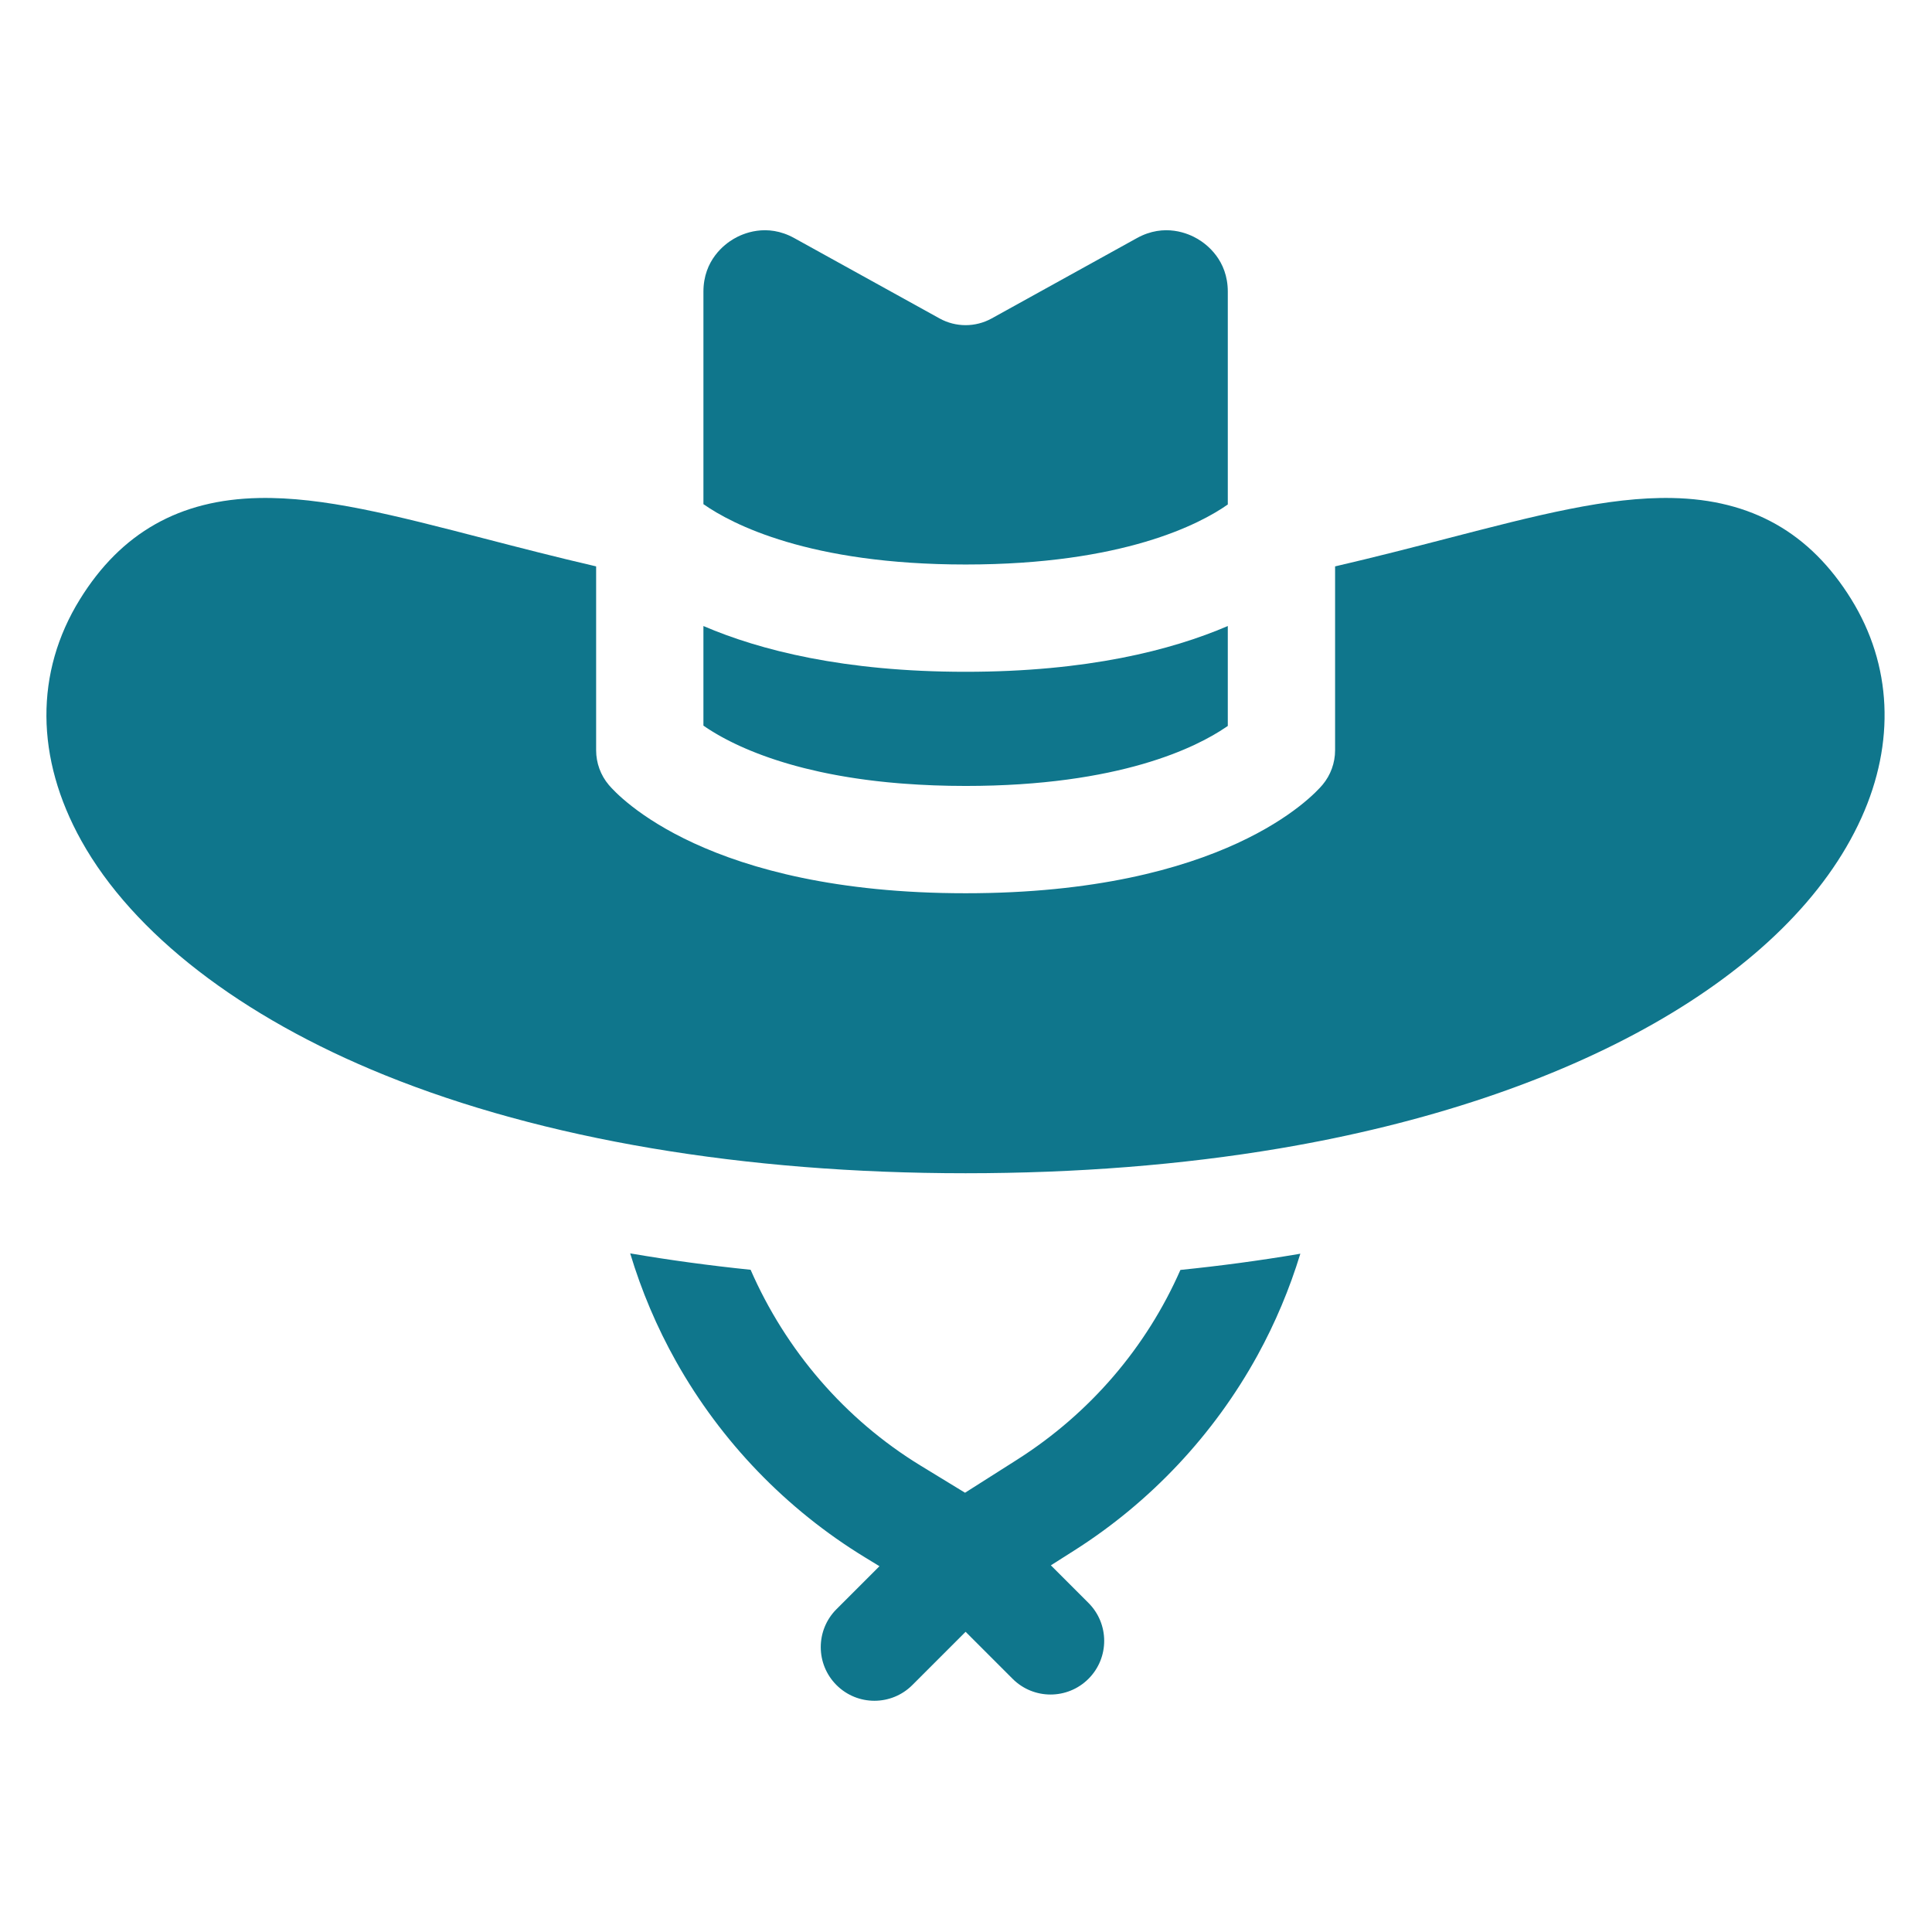 <?xml version="1.0" encoding="UTF-8" standalone="no"?>
<!-- Created with Inkscape (http://www.inkscape.org/) -->

<svg
   xmlns:dc="http://purl.org/dc/elements/1.1/"
   xmlns:cc="http://creativecommons.org/ns#"
   xmlns:rdf="http://www.w3.org/1999/02/22-rdf-syntax-ns#"
   xmlns:svg="http://www.w3.org/2000/svg"
   xmlns="http://www.w3.org/2000/svg"
   xmlns:sodipodi="http://sodipodi.sourceforge.net/DTD/sodipodi-0.dtd"
   xmlns:inkscape="http://www.inkscape.org/namespaces/inkscape"
   width="1200"
   height="1200"
   viewBox="0 0 317.5 317.5"
   version="1.1"
   id="svg8"
   inkscape:version="0.92.3 (2405546, 2018-03-11)"
   sodipodi:docname="icon.svg">
  <defs
     id="defs2" />
  <sodipodi:namedview
     id="base"
     pagecolor="#ffffff"
     bordercolor="#666666"
     borderopacity="1.0"
     inkscape:pageopacity="0.0"
     inkscape:pageshadow="2"
     inkscape:zoom="0.35000001"
     inkscape:cx="332.36057"
     inkscape:cy="597.83464"
     inkscape:document-units="px"
     inkscape:current-layer="layer1"
     showgrid="false"
     units="px"
     inkscape:snap-global="false"
     fit-margin-top="0"
     fit-margin-left="0"
     fit-margin-right="0"
     fit-margin-bottom="0"
     inkscape:window-width="1366"
     inkscape:window-height="705"
     inkscape:window-x="-8"
     inkscape:window-y="-8"
     inkscape:window-maximized="1" />
  <g
     inkscape:label="Livello 1"
     inkscape:groupmode="layer"
     id="layer1"
     transform="translate(28.079,32.354)">
    <g
       id="logo"
       transform="matrix(0.652,0,0,0.652,-853.312,-211.728)" />
    <g
       id="g4688"
       transform="matrix(8.553,0,0,8.553,-520.151,46.17)" />
    <g
       id="g4690"
       transform="matrix(8.553,0,0,8.553,-520.151,46.17)" />
    <g
       id="g4692"
       transform="matrix(8.553,0,0,8.553,-520.151,46.17)" />
    <g
       id="g4694"
       transform="matrix(8.553,0,0,8.553,-520.151,46.17)" />
    <g
       id="g4696"
       transform="matrix(8.553,0,0,8.553,-520.151,46.17)" />
    <g
       id="g4698"
       transform="matrix(8.553,0,0,8.553,-520.151,46.17)" />
    <g
       id="g4700"
       transform="matrix(8.553,0,0,8.553,-520.151,46.17)" />
    <g
       id="g4702"
       transform="matrix(8.553,0,0,8.553,-520.151,46.17)" />
    <g
       id="g4704"
       transform="matrix(8.553,0,0,8.553,-520.151,46.17)" />
    <g
       id="g4706"
       transform="matrix(8.553,0,0,8.553,-520.151,46.17)" />
    <g
       id="g4708"
       transform="matrix(8.553,0,0,8.553,-520.151,46.17)" />
    <g
       id="g4710"
       transform="matrix(8.553,0,0,8.553,-520.151,46.17)" />
    <g
       id="g4712"
       transform="matrix(8.553,0,0,8.553,-520.151,46.17)" />
    <g
       id="g4714"
       transform="matrix(8.553,0,0,8.553,-520.151,46.17)" />
    <g
       id="g4716"
       transform="matrix(8.553,0,0,8.553,-520.151,46.17)" />
    <g
       id="g3848"
       transform="matrix(0.62,0,0,0.62,-383.376,-23.283)" />
    <g
       id="g3850"
       transform="matrix(0.62,0,0,0.62,-383.376,-23.283)" />
    <g
       id="g3852"
       transform="matrix(0.62,0,0,0.62,-383.376,-23.283)" />
    <g
       id="g3854"
       transform="matrix(0.62,0,0,0.62,-383.376,-23.283)" />
    <g
       id="g3856"
       transform="matrix(0.62,0,0,0.62,-383.376,-23.283)" />
    <g
       id="g3858"
       transform="matrix(0.62,0,0,0.62,-383.376,-23.283)" />
    <g
       id="g3860"
       transform="matrix(0.62,0,0,0.62,-383.376,-23.283)" />
    <g
       id="g3862"
       transform="matrix(0.62,0,0,0.62,-383.376,-23.283)" />
    <g
       id="g3864"
       transform="matrix(0.62,0,0,0.62,-383.376,-23.283)" />
    <g
       id="g3866"
       transform="matrix(0.62,0,0,0.62,-383.376,-23.283)" />
    <g
       id="g3868"
       transform="matrix(0.62,0,0,0.62,-383.376,-23.283)" />
    <g
       id="g3870"
       transform="matrix(0.62,0,0,0.62,-383.376,-23.283)" />
    <g
       id="g3872"
       transform="matrix(0.62,0,0,0.62,-383.376,-23.283)" />
    <g
       id="g3874"
       transform="matrix(0.62,0,0,0.62,-383.376,-23.283)" />
    <g
       id="g3876"
       transform="matrix(0.62,0,0,0.62,-383.376,-23.283)" />
    <g
       id="g1019"
       transform="matrix(0.59,0,0,0.59,-20.45,-24.726)">
      <g
         id="g929">
	<g
   id="g927">
		<path
   id="path925"
   d="m 502.725,153.996 c -11.481,-18.55 -27.791,-27.777 -49.864,-28.208 -17.858,-0.364 -37.731,4.797 -62.889,11.315 -9.539,2.471 -19.931,5.157 -31.029,7.73 v 51.225 c 0,3.516 -1.245,6.933 -3.506,9.623 -2.61,3.088 -27.494,30.194 -99.407,30.194 -71.913,0 -96.797,-27.106 -99.407,-30.194 -2.261,-2.69 -3.507,-6.106 -3.507,-9.623 v -51.225 c -11.098,-2.573 -21.49,-5.26 -31.029,-7.73 -25.157,-6.517 -45.035,-11.683 -62.889,-11.315 -22.073,0.432 -38.382,9.659 -49.862,28.206 -12.584,20.325 -12.441,44.215 0.4,67.268 14.402,25.855 44.392,49.029 84.447,65.252 44.178,17.892 100.142,27.351 161.846,27.351 30.823,0 60.218,-2.322 87.369,-6.902 81.691,-13.782 142.306,-48.208 162.146,-92.087 9.493,-20.993 8.49,-42.614 -2.819,-60.88 z"
   inkscape:connector-curvature="0"
   style="fill:#0f768c" />

	</g>

</g>
      <g
         id="g939">
	<g
   id="g937">
		<g
   id="g935">
			<path
   id="path931"
   d="m 328.548,189.621 c -0.003,0.002 -0.006,0.004 -0.009,0.006 -0.025,0.017 -0.048,0.033 -0.072,0.05 0.028,-0.019 0.053,-0.037 0.081,-0.056 z"
   inkscape:connector-curvature="0"
   style="fill:#0f768c" />

			<path
   id="path933"
   d="m 329.057,161.44 c -0.03,0.01 -0.06,0.02 -0.09,0.04 -15.59,6.684 -39.04,12.711 -72.939,12.711 -33.899,0 -57.349,-6.027 -72.939,-12.711 -0.03,-0.02 -0.06,-0.03 -0.09,-0.04 v 27.741 0.002 c 0.236,0.165 0.487,0.337 0.747,0.511 0.087,0.058 0.178,0.118 0.266,0.175 0.182,0.121 0.365,0.241 0.558,0.366 0.112,0.072 0.231,0.146 0.347,0.219 0.179,0.114 0.36,0.227 0.549,0.344 0.133,0.083 0.272,0.166 0.41,0.249 0.183,0.112 0.369,0.222 0.56,0.336 0.151,0.09 0.307,0.179 0.463,0.271 0.192,0.111 0.388,0.223 0.587,0.336 0.167,0.095 0.338,0.189 0.51,0.286 0.2,0.111 0.406,0.223 0.615,0.335 0.185,0.101 0.372,0.2 0.563,0.301 0.211,0.112 0.43,0.224 0.649,0.337 0.198,0.103 0.395,0.204 0.601,0.308 0.227,0.115 0.464,0.23 0.699,0.346 0.211,0.104 0.418,0.207 0.637,0.311 0.245,0.117 0.501,0.235 0.754,0.354 0.221,0.104 0.436,0.206 0.664,0.31 0.464,0.211 0.941,0.423 1.431,0.636 0.256,0.111 0.525,0.222 0.788,0.333 0.262,0.111 0.519,0.221 0.788,0.331 0.283,0.117 0.577,0.232 0.868,0.349 0.263,0.106 0.524,0.21 0.794,0.315 0.302,0.118 0.614,0.235 0.924,0.352 0.273,0.103 0.546,0.206 0.825,0.309 0.323,0.119 0.652,0.236 0.984,0.355 0.282,0.1 0.565,0.2 0.853,0.3 0.344,0.119 0.692,0.237 1.045,0.355 0.29,0.097 0.583,0.193 0.879,0.289 0.365,0.119 0.732,0.237 1.107,0.354 0.299,0.094 0.604,0.186 0.909,0.28 0.386,0.117 0.774,0.235 1.17,0.352 0.304,0.089 0.616,0.176 0.925,0.265 0.413,0.118 0.825,0.235 1.249,0.351 0.298,0.082 0.605,0.16 0.908,0.24 0.451,0.12 0.898,0.24 1.362,0.358 0.202,0.051 0.412,0.101 0.617,0.15 1.086,0.27 2.205,0.532 3.354,0.787 0.23,0.051 0.453,0.104 0.685,0.154 0.499,0.108 1.013,0.211 1.524,0.317 0.345,0.071 0.684,0.142 1.034,0.211 0.501,0.099 1.015,0.194 1.527,0.29 0.375,0.07 0.746,0.14 1.127,0.208 0.514,0.092 1.037,0.18 1.562,0.269 0.397,0.067 0.796,0.135 1.199,0.199 0.527,0.085 1.062,0.167 1.6,0.249 0.418,0.063 0.839,0.125 1.263,0.186 0.546,0.079 1.097,0.154 1.654,0.229 0.432,0.058 0.87,0.114 1.309,0.168 0.566,0.072 1.134,0.141 1.71,0.208 0.447,0.052 0.904,0.101 1.358,0.15 0.589,0.064 1.176,0.128 1.776,0.187 0.455,0.045 0.921,0.086 1.384,0.128 0.617,0.057 1.229,0.115 1.857,0.166 0.448,0.037 0.909,0.068 1.363,0.103 5.295,0.4 10.989,0.631 17.139,0.631 42.983,0 64.374,-10.82 72.51,-16.361 0.177,-0.12 0.355,-0.24 0.518,-0.355 z"
   inkscape:connector-curvature="0"
   style="fill:#0f768c" />

		</g>

	</g>

</g>
      <g
         id="g945">
	<g
   id="g943">
		<path
   id="path941"
   d="m 320.671,53.627 c -2.52,-1.494 -9.224,-4.493 -16.925,-0.239 l -40.484,22.394 c -4.503,2.48 -9.962,2.48 -14.464,0 L 208.304,53.388 c -7.69,-4.254 -14.395,-1.255 -16.915,0.239 -2.52,1.484 -8.388,5.897 -8.388,14.683 v 59.192 c 7.949,5.559 29.447,16.805 73.029,16.805 43.911,0 65.298,-11.297 73.029,-16.716 V 68.31 c 0,-8.786 -5.868,-13.199 -8.388,-14.683 z"
   inkscape:connector-curvature="0"
   style="fill:#0f768c" />

	</g>

</g>
      <g
         id="g951">
	<g
   id="g949">
		<path
   id="path947"
   d="m 348.371,336.431 c -10.545,1.778 -21.399,3.232 -32.514,4.365 -9.403,21.399 -25.035,39.863 -45.535,52.882 l -14.453,9.178 -12.314,-7.515 c -21.249,-12.967 -37.665,-32.265 -47.412,-54.586 -11.464,-1.18 -22.659,-2.705 -33.542,-4.567 3.144,10.438 7.415,20.543 12.776,30.095 12.543,22.349 30.736,41.217 52.61,54.568 l 4.045,2.469 -11.973,11.973 c -5.836,5.836 -5.836,15.296 0,21.132 2.918,2.918 6.742,4.377 10.565,4.377 3.823,0 7.648,-1.459 10.565,-4.376 l 14.836,-14.836 13.095,13.095 c 5.834,5.836 15.296,5.836 21.132,0 5.836,-5.836 5.836,-15.296 0,-21.132 l -10.476,-10.476 6.566,-4.17 c 21.239,-13.488 38.871,-32.273 50.991,-54.323 4.952,-9.012 8.933,-18.514 11.93,-28.312 -0.299,0.051 -0.593,0.109 -0.892,0.159 z"
   inkscape:connector-curvature="0"
   style="fill:#0f768c" />

	</g>

</g>
      <g
         id="g953">
</g>
      <g
         id="g955">
</g>
      <g
         id="g957">
</g>
      <g
         id="g959">
</g>
      <g
         id="g961">
</g>
      <g
         id="g963">
</g>
      <g
         id="g965">
</g>
      <g
         id="g967">
</g>
      <g
         id="g969">
</g>
      <g
         id="g971">
</g>
      <g
         id="g973">
</g>
      <g
         id="g975">
</g>
      <g
         id="g977">
</g>
      <g
         id="g979">
</g>
      <g
         id="g981">
</g>
    </g>
  </g>
</svg>
